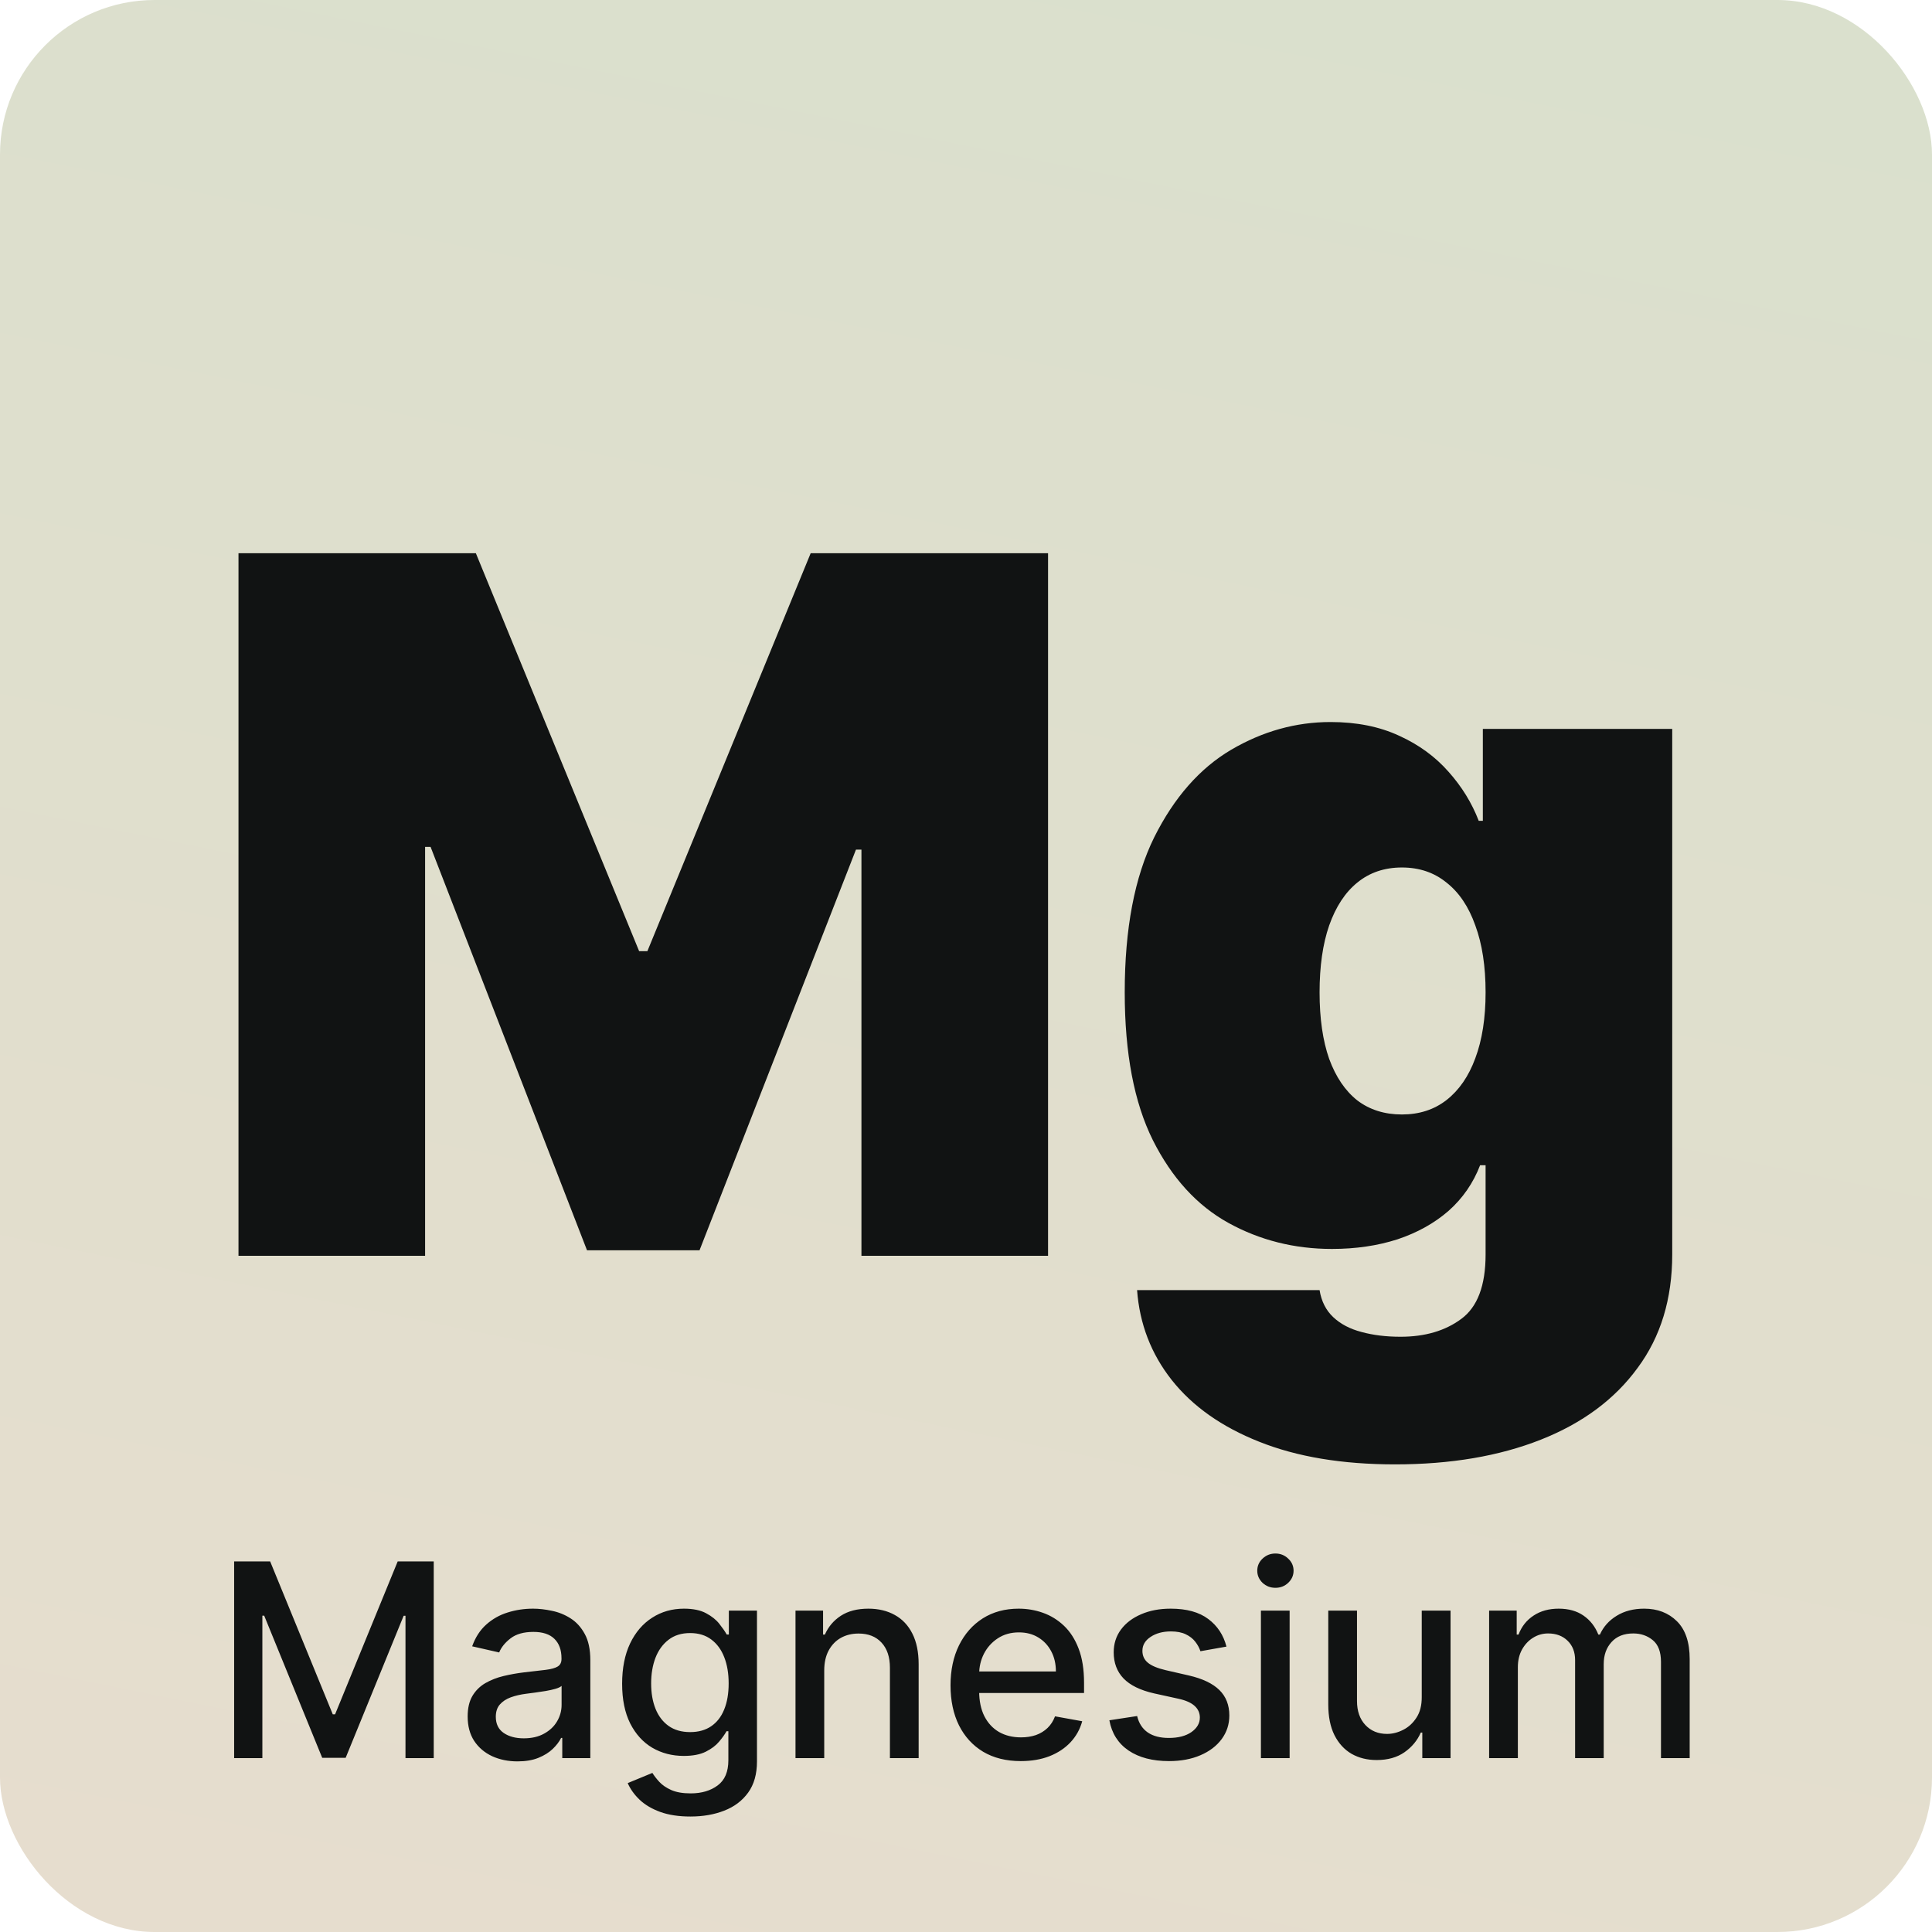 <svg xmlns="http://www.w3.org/2000/svg" width="100" height="100" viewBox="0 0 100 100" fill="none"><rect width="100" height="100" rx="8" fill="url(#paint0_linear_1102_279)"></rect><path d="M12.344 28.636H24.631L33.082 49.233H33.508L41.96 28.636H54.247V65H44.588V43.977H44.304L36.207 64.716H30.384L22.287 43.835H22.003V65H12.344V28.636ZM72.207 75.796C69.473 75.796 67.129 75.405 65.176 74.624C63.234 73.854 61.725 72.789 60.648 71.428C59.583 70.078 58.985 68.528 58.855 66.776H68.301C68.395 67.356 68.632 67.823 69.011 68.178C69.39 68.533 69.875 68.788 70.467 68.942C71.071 69.108 71.745 69.19 72.491 69.19C73.758 69.19 74.805 68.883 75.634 68.267C76.474 67.651 76.894 66.539 76.894 64.929V60.312H76.61C76.255 61.236 75.711 62.023 74.977 62.674C74.243 63.313 73.361 63.804 72.331 64.148C71.302 64.479 70.171 64.645 68.94 64.645C66.999 64.645 65.211 64.195 63.578 63.295C61.956 62.396 60.654 60.969 59.672 59.016C58.701 57.063 58.216 54.512 58.216 51.364C58.216 48.073 58.725 45.398 59.742 43.338C60.772 41.278 62.098 39.769 63.72 38.81C65.353 37.852 67.07 37.372 68.869 37.372C70.218 37.372 71.402 37.609 72.42 38.082C73.438 38.544 74.29 39.166 74.977 39.947C75.663 40.716 76.184 41.562 76.539 42.486H76.752V37.727H86.554V64.929C86.554 67.237 85.956 69.196 84.76 70.806C83.577 72.428 81.908 73.665 79.753 74.517C77.599 75.369 75.084 75.796 72.207 75.796ZM72.562 57.685C73.462 57.685 74.231 57.436 74.87 56.939C75.521 56.43 76.019 55.708 76.362 54.773C76.717 53.826 76.894 52.689 76.894 51.364C76.894 50.014 76.717 48.86 76.362 47.901C76.019 46.931 75.521 46.191 74.87 45.682C74.231 45.161 73.462 44.901 72.562 44.901C71.662 44.901 70.893 45.161 70.254 45.682C69.626 46.191 69.141 46.931 68.798 47.901C68.466 48.86 68.301 50.014 68.301 51.364C68.301 52.713 68.466 53.861 68.798 54.808C69.141 55.743 69.626 56.459 70.254 56.957C70.893 57.442 71.662 57.685 72.562 57.685Z" fill="#111313"></path><path d="M12.119 80.818H13.983L17.224 88.733H17.344L20.585 80.818H22.45V91H20.988V83.632H20.893L17.891 90.985H16.678L13.675 83.627H13.58V91H12.119V80.818ZM26.786 91.169C26.302 91.169 25.865 91.079 25.474 90.901C25.082 90.718 24.773 90.455 24.544 90.11C24.319 89.765 24.206 89.343 24.206 88.842C24.206 88.412 24.289 88.057 24.454 87.778C24.62 87.5 24.844 87.28 25.125 87.117C25.407 86.955 25.722 86.832 26.07 86.749C26.418 86.666 26.773 86.603 27.134 86.56C27.591 86.507 27.963 86.464 28.248 86.431C28.533 86.395 28.74 86.337 28.869 86.257C28.998 86.178 29.063 86.048 29.063 85.869V85.835C29.063 85.4 28.94 85.064 28.695 84.825C28.453 84.587 28.092 84.467 27.611 84.467C27.111 84.467 26.716 84.578 26.428 84.8C26.143 85.019 25.946 85.263 25.837 85.531L24.439 85.213C24.605 84.749 24.847 84.374 25.165 84.09C25.487 83.801 25.856 83.592 26.274 83.463C26.692 83.331 27.131 83.264 27.591 83.264C27.896 83.264 28.22 83.301 28.561 83.374C28.906 83.443 29.227 83.572 29.525 83.761C29.827 83.95 30.074 84.22 30.266 84.572C30.458 84.92 30.555 85.372 30.555 85.929V91H29.103V89.956H29.043C28.947 90.148 28.803 90.337 28.611 90.523C28.418 90.708 28.172 90.862 27.87 90.985C27.568 91.108 27.207 91.169 26.786 91.169ZM27.109 89.976C27.52 89.976 27.872 89.895 28.163 89.732C28.458 89.57 28.682 89.358 28.834 89.096C28.99 88.831 29.068 88.547 29.068 88.246V87.261C29.015 87.314 28.912 87.364 28.76 87.41C28.611 87.454 28.44 87.492 28.248 87.525C28.055 87.555 27.868 87.583 27.686 87.609C27.504 87.633 27.351 87.653 27.229 87.669C26.94 87.706 26.677 87.767 26.438 87.853C26.203 87.939 26.014 88.063 25.871 88.226C25.732 88.385 25.663 88.597 25.663 88.862C25.663 89.23 25.798 89.508 26.07 89.697C26.342 89.883 26.688 89.976 27.109 89.976ZM35.736 94.023C35.13 94.023 34.608 93.943 34.17 93.784C33.736 93.625 33.381 93.415 33.106 93.153C32.831 92.891 32.626 92.604 32.49 92.293L33.767 91.766C33.857 91.912 33.976 92.066 34.125 92.228C34.278 92.394 34.483 92.535 34.742 92.651C35.004 92.767 35.34 92.825 35.751 92.825C36.315 92.825 36.78 92.687 37.148 92.412C37.516 92.14 37.7 91.706 37.7 91.109V89.608H37.605C37.516 89.77 37.387 89.951 37.218 90.15C37.052 90.349 36.823 90.521 36.532 90.667C36.24 90.813 35.86 90.886 35.393 90.886C34.79 90.886 34.246 90.745 33.762 90.463C33.282 90.178 32.901 89.759 32.619 89.205C32.341 88.648 32.201 87.964 32.201 87.152C32.201 86.34 32.339 85.644 32.614 85.064C32.892 84.484 33.274 84.04 33.758 83.731C34.241 83.42 34.79 83.264 35.403 83.264C35.877 83.264 36.26 83.344 36.551 83.503C36.843 83.659 37.07 83.841 37.233 84.05C37.398 84.258 37.526 84.442 37.615 84.602H37.725V83.364H39.181V91.169C39.181 91.825 39.029 92.364 38.724 92.785C38.419 93.206 38.007 93.517 37.486 93.719C36.969 93.922 36.386 94.023 35.736 94.023ZM35.721 89.653C36.149 89.653 36.51 89.553 36.805 89.354C37.103 89.152 37.329 88.864 37.481 88.489C37.637 88.112 37.715 87.659 37.715 87.132C37.715 86.618 37.639 86.166 37.486 85.775C37.334 85.384 37.11 85.079 36.815 84.86C36.52 84.638 36.155 84.527 35.721 84.527C35.274 84.527 34.901 84.643 34.603 84.875C34.304 85.104 34.079 85.415 33.926 85.81C33.777 86.204 33.703 86.645 33.703 87.132C33.703 87.633 33.779 88.072 33.931 88.45C34.084 88.827 34.309 89.122 34.608 89.335C34.909 89.547 35.28 89.653 35.721 89.653ZM42.662 86.466V91H41.175V83.364H42.602V84.606H42.696C42.872 84.202 43.147 83.877 43.522 83.632C43.9 83.387 44.375 83.264 44.949 83.264C45.469 83.264 45.925 83.374 46.316 83.592C46.707 83.808 47.01 84.129 47.225 84.557C47.441 84.984 47.549 85.513 47.549 86.143V91H46.062V86.322C46.062 85.768 45.918 85.336 45.63 85.024C45.341 84.709 44.945 84.552 44.441 84.552C44.097 84.552 43.79 84.626 43.522 84.776C43.257 84.925 43.046 85.144 42.89 85.432C42.738 85.717 42.662 86.062 42.662 86.466ZM52.834 91.154C52.081 91.154 51.433 90.993 50.89 90.672C50.349 90.347 49.932 89.891 49.637 89.305C49.345 88.715 49.199 88.024 49.199 87.231C49.199 86.449 49.345 85.76 49.637 85.163C49.932 84.567 50.343 84.101 50.87 83.766C51.4 83.432 52.02 83.264 52.729 83.264C53.16 83.264 53.578 83.335 53.982 83.478C54.386 83.621 54.749 83.844 55.071 84.149C55.392 84.454 55.646 84.85 55.831 85.337C56.017 85.821 56.11 86.41 56.11 87.102V87.629H50.039V86.516H54.653C54.653 86.124 54.574 85.778 54.414 85.477C54.255 85.172 54.032 84.931 53.743 84.756C53.458 84.58 53.123 84.492 52.739 84.492C52.321 84.492 51.957 84.595 51.645 84.8C51.337 85.003 51.098 85.268 50.929 85.596C50.764 85.921 50.681 86.274 50.681 86.655V87.525C50.681 88.035 50.77 88.469 50.949 88.827C51.132 89.185 51.385 89.459 51.71 89.648C52.035 89.833 52.414 89.926 52.848 89.926C53.13 89.926 53.387 89.886 53.619 89.807C53.851 89.724 54.051 89.601 54.221 89.439C54.39 89.276 54.519 89.076 54.608 88.837L56.015 89.091C55.903 89.505 55.7 89.868 55.409 90.18C55.12 90.488 54.758 90.728 54.32 90.901C53.886 91.07 53.39 91.154 52.834 91.154ZM63.481 85.228L62.134 85.467C62.078 85.294 61.988 85.13 61.866 84.974C61.746 84.819 61.584 84.691 61.378 84.592C61.173 84.492 60.916 84.442 60.608 84.442C60.187 84.442 59.836 84.537 59.554 84.726C59.272 84.912 59.131 85.152 59.131 85.447C59.131 85.702 59.226 85.907 59.415 86.063C59.603 86.219 59.908 86.347 60.329 86.446L61.542 86.724C62.245 86.887 62.769 87.137 63.114 87.475C63.458 87.813 63.63 88.252 63.63 88.793C63.63 89.25 63.498 89.658 63.233 90.016C62.971 90.37 62.605 90.649 62.134 90.851C61.667 91.053 61.125 91.154 60.508 91.154C59.653 91.154 58.956 90.972 58.415 90.607C57.875 90.239 57.544 89.717 57.421 89.041L58.858 88.822C58.947 89.197 59.131 89.48 59.41 89.673C59.688 89.862 60.051 89.956 60.498 89.956C60.986 89.956 61.375 89.855 61.667 89.653C61.958 89.447 62.104 89.197 62.104 88.902C62.104 88.663 62.015 88.463 61.836 88.3C61.66 88.138 61.39 88.015 61.025 87.933L59.733 87.649C59.02 87.487 58.493 87.228 58.152 86.874C57.814 86.519 57.645 86.07 57.645 85.526C57.645 85.076 57.771 84.681 58.023 84.343C58.274 84.005 58.623 83.742 59.067 83.553C59.511 83.36 60.02 83.264 60.593 83.264C61.418 83.264 62.068 83.443 62.542 83.801C63.016 84.156 63.329 84.631 63.481 85.228ZM65.265 91V83.364H66.751V91H65.265ZM66.016 82.185C65.757 82.185 65.535 82.099 65.349 81.927C65.167 81.751 65.076 81.542 65.076 81.3C65.076 81.055 65.167 80.846 65.349 80.674C65.535 80.498 65.757 80.41 66.016 80.41C66.274 80.41 66.495 80.498 66.677 80.674C66.862 80.846 66.955 81.055 66.955 81.3C66.955 81.542 66.862 81.751 66.677 81.927C66.495 82.099 66.274 82.185 66.016 82.185ZM73.589 87.833V83.364H75.08V91H73.618V89.678H73.539C73.363 90.085 73.082 90.425 72.694 90.697C72.309 90.965 71.83 91.099 71.257 91.099C70.766 91.099 70.332 90.992 69.954 90.776C69.58 90.558 69.285 90.234 69.069 89.807C68.857 89.379 68.751 88.851 68.751 88.221V83.364H70.238V88.042C70.238 88.562 70.382 88.977 70.67 89.285C70.959 89.593 71.333 89.747 71.794 89.747C72.072 89.747 72.349 89.678 72.624 89.538C72.903 89.399 73.133 89.189 73.315 88.907C73.501 88.625 73.592 88.267 73.589 87.833ZM77.077 91V83.364H78.504V84.606H78.599C78.758 84.186 79.018 83.858 79.379 83.622C79.74 83.383 80.173 83.264 80.677 83.264C81.187 83.264 81.615 83.383 81.96 83.622C82.308 83.861 82.564 84.189 82.73 84.606H82.81C82.992 84.199 83.282 83.874 83.68 83.632C84.077 83.387 84.551 83.264 85.102 83.264C85.794 83.264 86.359 83.481 86.797 83.915C87.238 84.35 87.458 85.004 87.458 85.879V91H85.972V86.019C85.972 85.501 85.831 85.127 85.549 84.895C85.267 84.663 84.931 84.547 84.54 84.547C84.056 84.547 83.68 84.696 83.411 84.994C83.143 85.289 83.008 85.669 83.008 86.133V91H81.527V85.924C81.527 85.51 81.398 85.177 81.139 84.925C80.881 84.673 80.544 84.547 80.13 84.547C79.848 84.547 79.588 84.621 79.349 84.771C79.114 84.916 78.924 85.12 78.778 85.382C78.635 85.644 78.564 85.947 78.564 86.292V91H77.077Z" fill="#111313"></path><defs><linearGradient id="paint0_linear_1102_279" x1="-172.5" y1="295" x2="-103.211" y2="-45.781" gradientUnits="userSpaceOnUse"><stop stop-color="#FFD8CF"></stop><stop offset="1" stop-color="#D9E0CD"></stop></linearGradient></defs></svg>